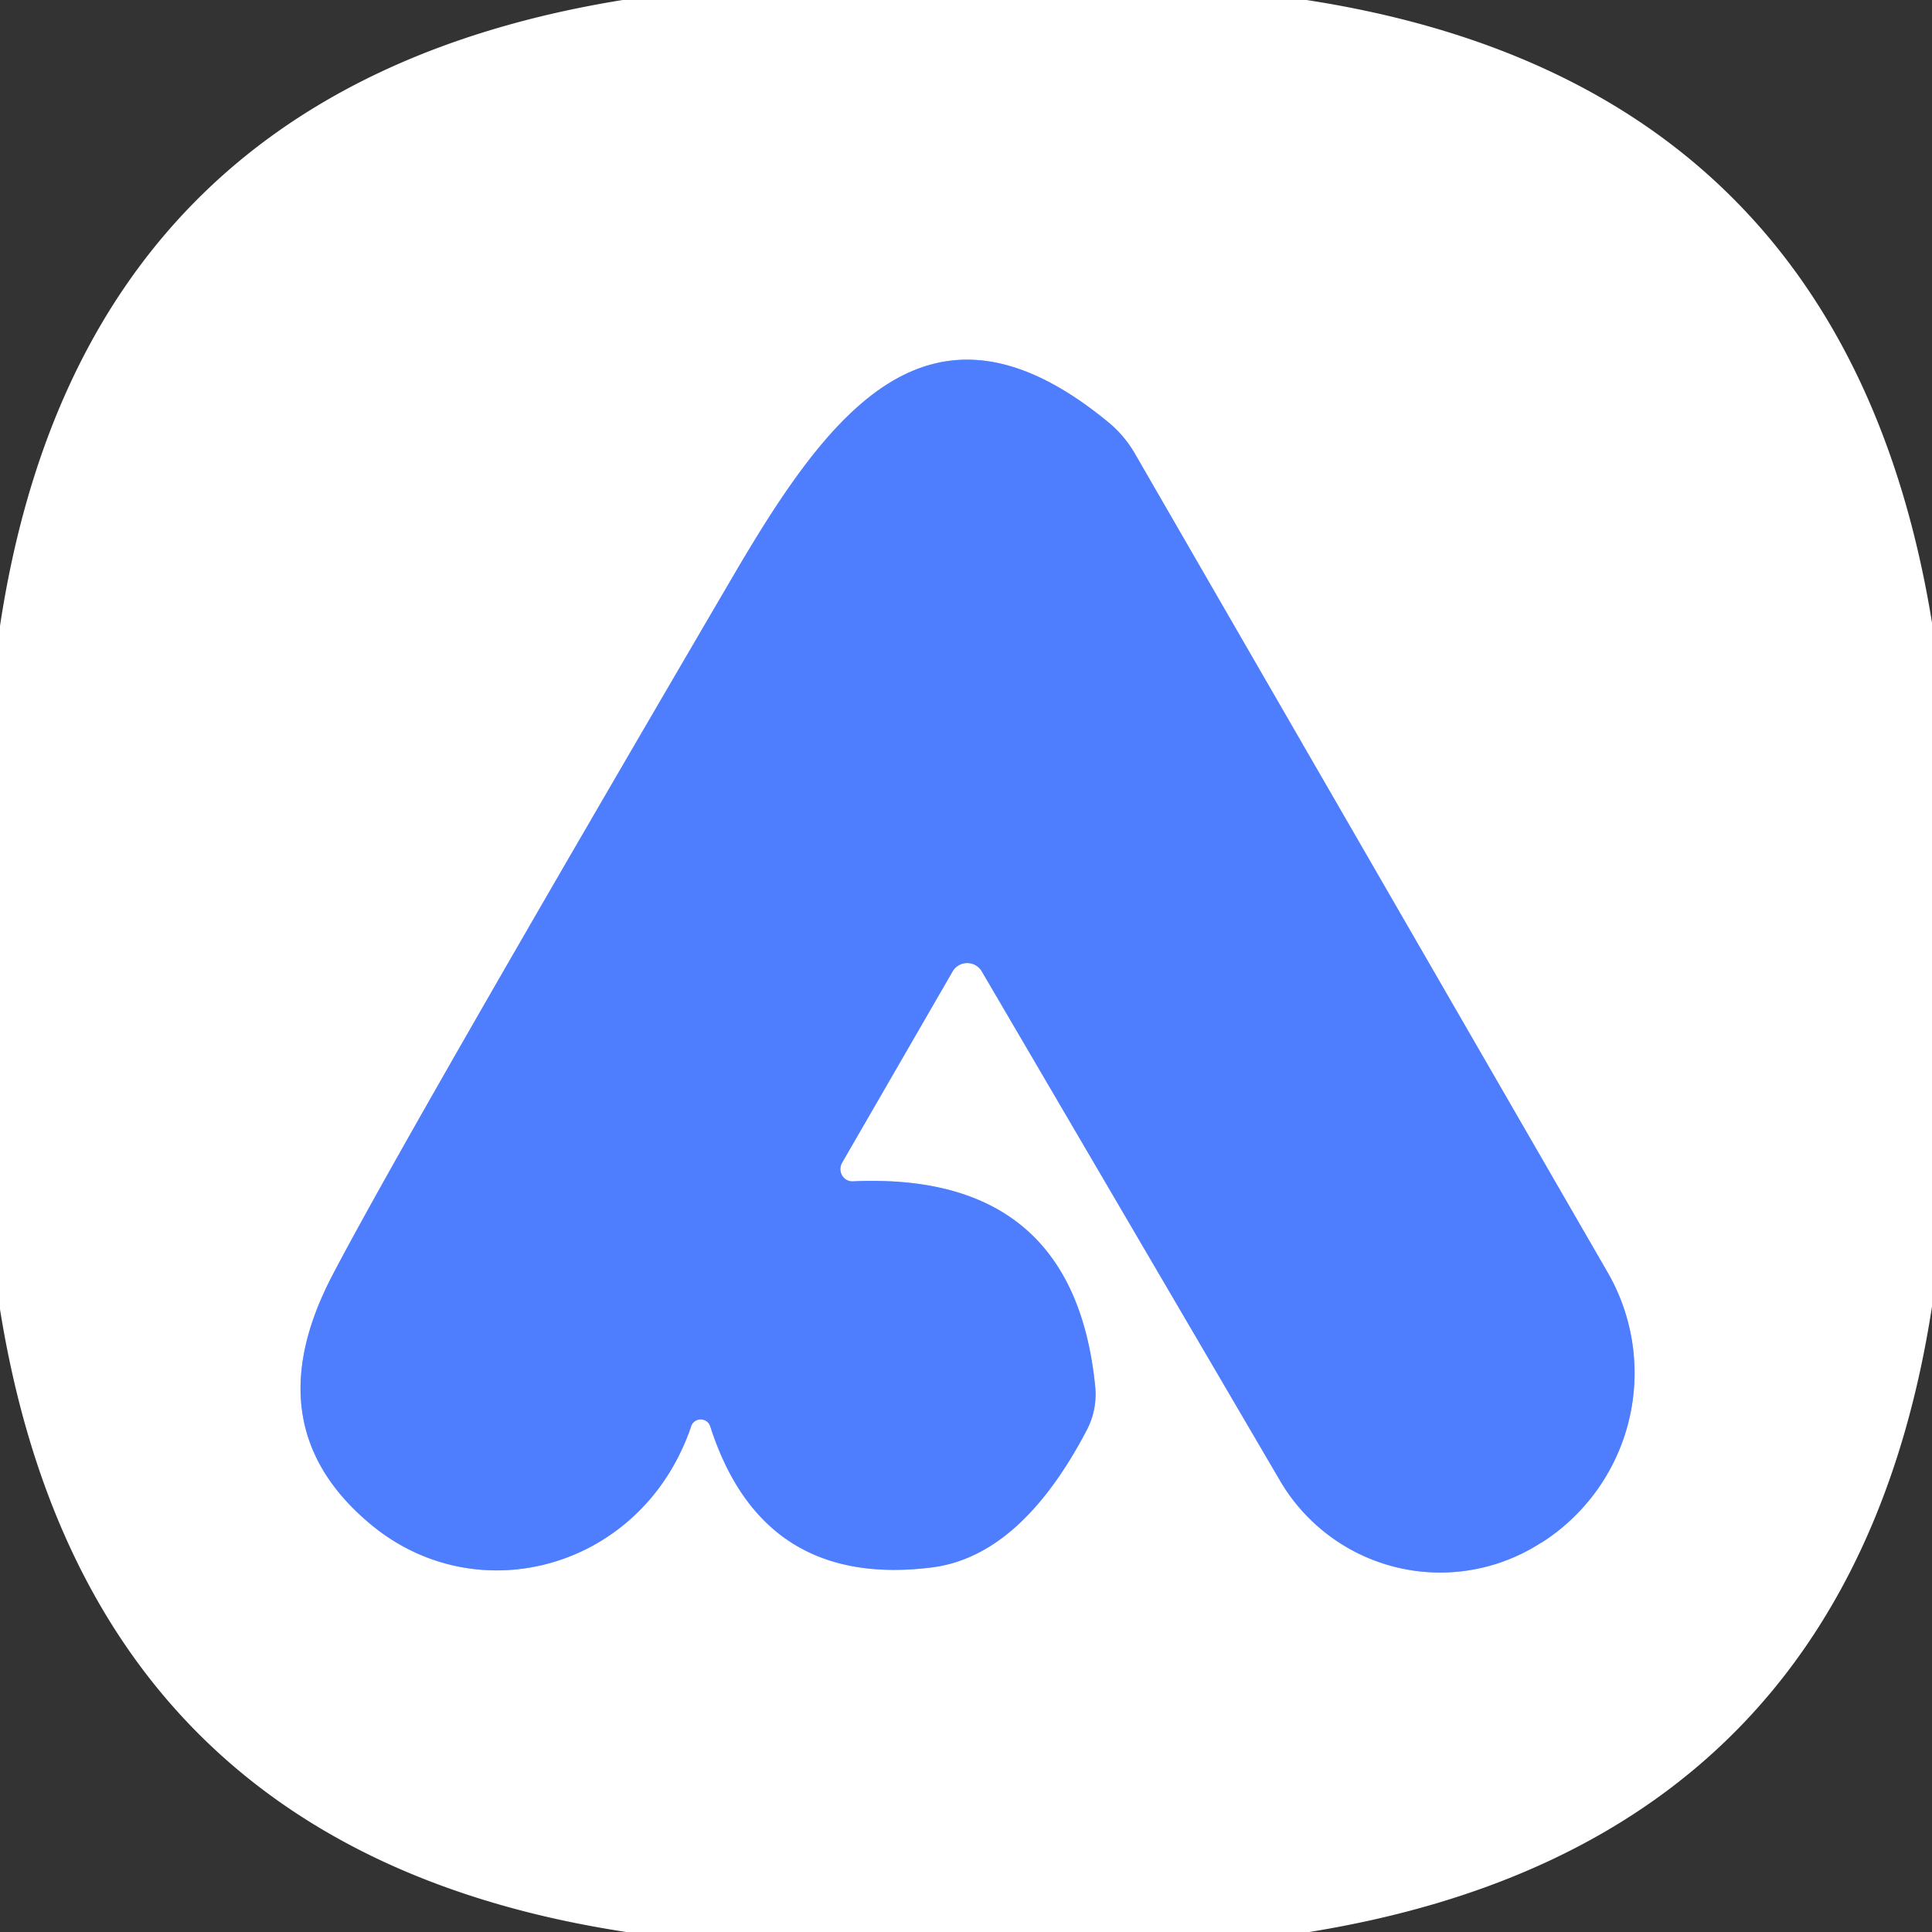 <?xml version="1.0" encoding="UTF-8" standalone="no"?>
<!DOCTYPE svg PUBLIC "-//W3C//DTD SVG 1.1//EN" "http://www.w3.org/Graphics/SVG/1.1/DTD/svg11.dtd">
<svg xmlns="http://www.w3.org/2000/svg" version="1.1" viewBox="0.00 0.00 48.00 48.00">
<rect x="0.00" y="0.00" width="48.00" height="48.00" fill="#333333" stroke="none"/>
<path stroke="#a7bfff" stroke-width="2.00" fill="none" stroke-linecap="butt" vector-effect="non-scaling-stroke" d="
  M 17.65 35.45
  Q 18.95 39.48 23.17 38.94
  Q 25.36 38.65 26.99 35.55
  A 1.93 1.89 -34.3 0 0 27.21 34.45
  Q 26.68 29.10 21.19 29.35
  A 0.31 0.30 -75.7 0 1 20.92 28.89
  L 23.67 24.13
  A 0.42 0.42 0.0 0 1 24.39 24.13
  L 31.81 36.80
  A 4.61 4.61 0.0 0 0 38.27 38.34
  L 38.31 38.32
  A 5.00 5.00 0.0 0 0 39.94 31.61
  L 28.19 11.26
  A 2.86 2.85 -85.1 0 0 27.56 10.51
  C 23.13 6.84 20.62 10.20 18.21 14.32
  Q 9.89 28.54 8.23 31.74
  Q 6.31 35.47 9.22 37.88
  C 11.90 40.10 15.98 38.95 17.17 35.44
  A 0.25 0.25 0.0 0 1 17.65 35.45"
/>
<path fill="#ffffff" d="
  M 32.46 0.00
  Q 45.82 2.06 48.00 15.47
  L 48.00 32.46
  Q 45.94 45.83 32.53 48.00
  L 15.56 48.00
  Q 2.16 45.96 0.00 32.53
  L 0.00 15.55
  Q 2.03 2.17 15.47 0.00
  L 32.46 0.00
  Z
  M 17.65 35.45
  Q 18.95 39.48 23.17 38.94
  Q 25.36 38.65 26.99 35.55
  A 1.93 1.89 -34.3 0 0 27.21 34.45
  Q 26.68 29.10 21.19 29.35
  A 0.31 0.30 -75.7 0 1 20.92 28.89
  L 23.67 24.13
  A 0.42 0.42 0.0 0 1 24.39 24.13
  L 31.81 36.80
  A 4.61 4.61 0.0 0 0 38.27 38.34
  L 38.31 38.32
  A 5.00 5.00 0.0 0 0 39.94 31.61
  L 28.19 11.26
  A 2.86 2.85 -85.1 0 0 27.56 10.51
  C 23.13 6.84 20.62 10.20 18.21 14.32
  Q 9.89 28.54 8.23 31.74
  Q 6.31 35.47 9.22 37.88
  C 11.90 40.10 15.98 38.95 17.17 35.44
  A 0.25 0.25 0.0 0 1 17.65 35.45
  Z"
/>
<path fill="#4e7efe" d="
  M 17.65 35.45
  A 0.25 0.25 0.0 0 0 17.17 35.44
  C 15.98 38.95 11.90 40.10 9.22 37.88
  Q 6.31 35.47 8.23 31.74
  Q 9.89 28.54 18.21 14.32
  C 20.62 10.20 23.13 6.84 27.56 10.51
  A 2.86 2.85 -85.1 0 1 28.19 11.26
  L 39.94 31.61
  A 5.00 5.00 0.0 0 1 38.31 38.32
  L 38.27 38.34
  A 4.61 4.61 0.0 0 1 31.81 36.80
  L 24.39 24.13
  A 0.42 0.42 0.0 0 0 23.67 24.13
  L 20.92 28.89
  A 0.31 0.30 -75.7 0 0 21.19 29.35
  Q 26.68 29.10 27.21 34.45
  A 1.93 1.89 -34.3 0 1 26.99 35.55
  Q 25.36 38.65 23.17 38.94
  Q 18.95 39.48 17.65 35.45
  Z"
/>
</svg>
